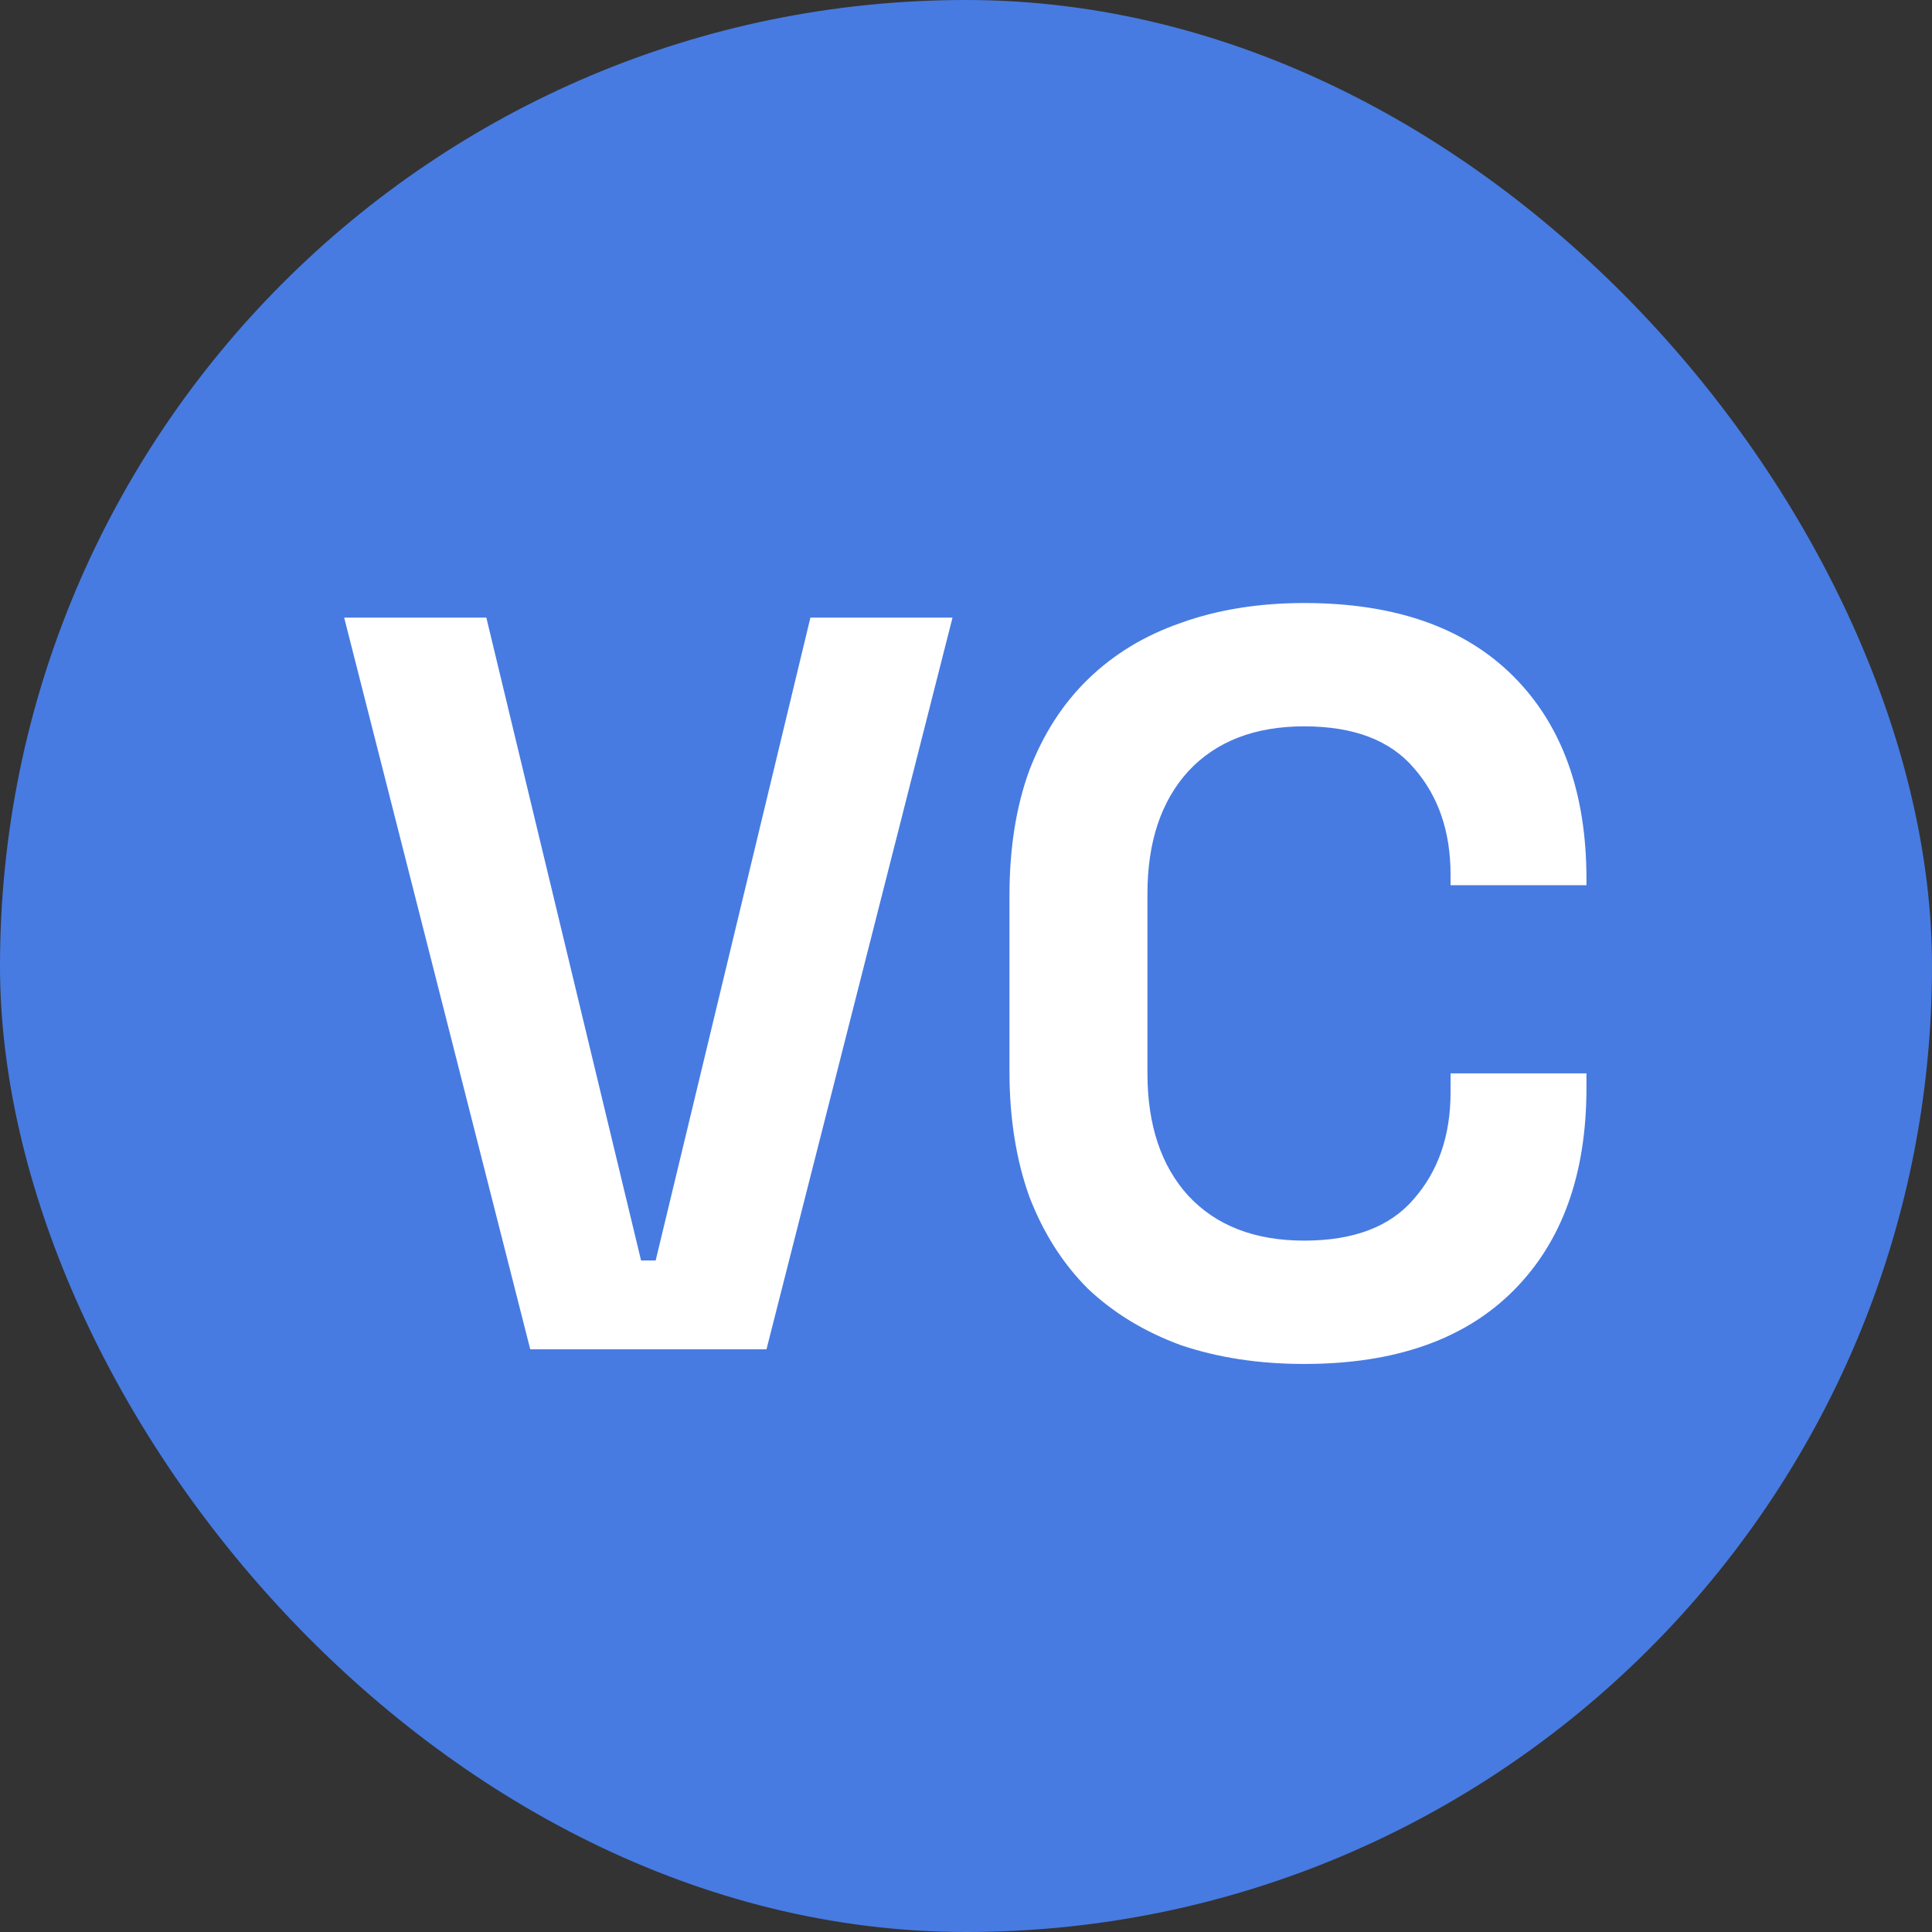 <?xml version="1.0" encoding="UTF-8"?> <svg xmlns="http://www.w3.org/2000/svg" width="48" height="48" viewBox="0 0 48 48" fill="none"><rect x="0" y="0" width="48" height="48" fill="#333333" stroke="none"/><rect width="48" height="48" rx="24" fill="#477BE2"></rect><path d="M13.174 33.523L8.551 15.345H12.083L15.927 31.316H16.29L20.134 15.345H23.665L19.043 33.523H13.174ZM32.403 33.887C31.278 33.887 30.257 33.731 29.339 33.42C28.439 33.091 27.669 32.623 27.028 32.017C26.405 31.394 25.92 30.632 25.574 29.732C25.245 28.814 25.08 27.776 25.08 26.616V22.253C25.08 21.076 25.245 20.037 25.574 19.137C25.92 18.237 26.405 17.483 27.028 16.878C27.669 16.254 28.439 15.787 29.339 15.475C30.257 15.146 31.278 14.982 32.403 14.982C34.654 14.982 36.385 15.588 37.597 16.8C38.809 18.012 39.415 19.691 39.415 21.838V21.993H36.039V21.734C36.039 20.66 35.736 19.777 35.13 19.085C34.541 18.392 33.633 18.046 32.403 18.046C31.174 18.046 30.213 18.418 29.521 19.163C28.846 19.907 28.508 20.92 28.508 22.201V26.668C28.508 27.949 28.846 28.962 29.521 29.706C30.213 30.451 31.174 30.823 32.403 30.823C33.633 30.823 34.541 30.477 35.13 29.784C35.736 29.091 36.039 28.209 36.039 27.135V26.668H39.415V27.031C39.415 29.178 38.809 30.857 37.597 32.069C36.385 33.281 34.654 33.887 32.403 33.887Z" fill="white"></path></svg> 